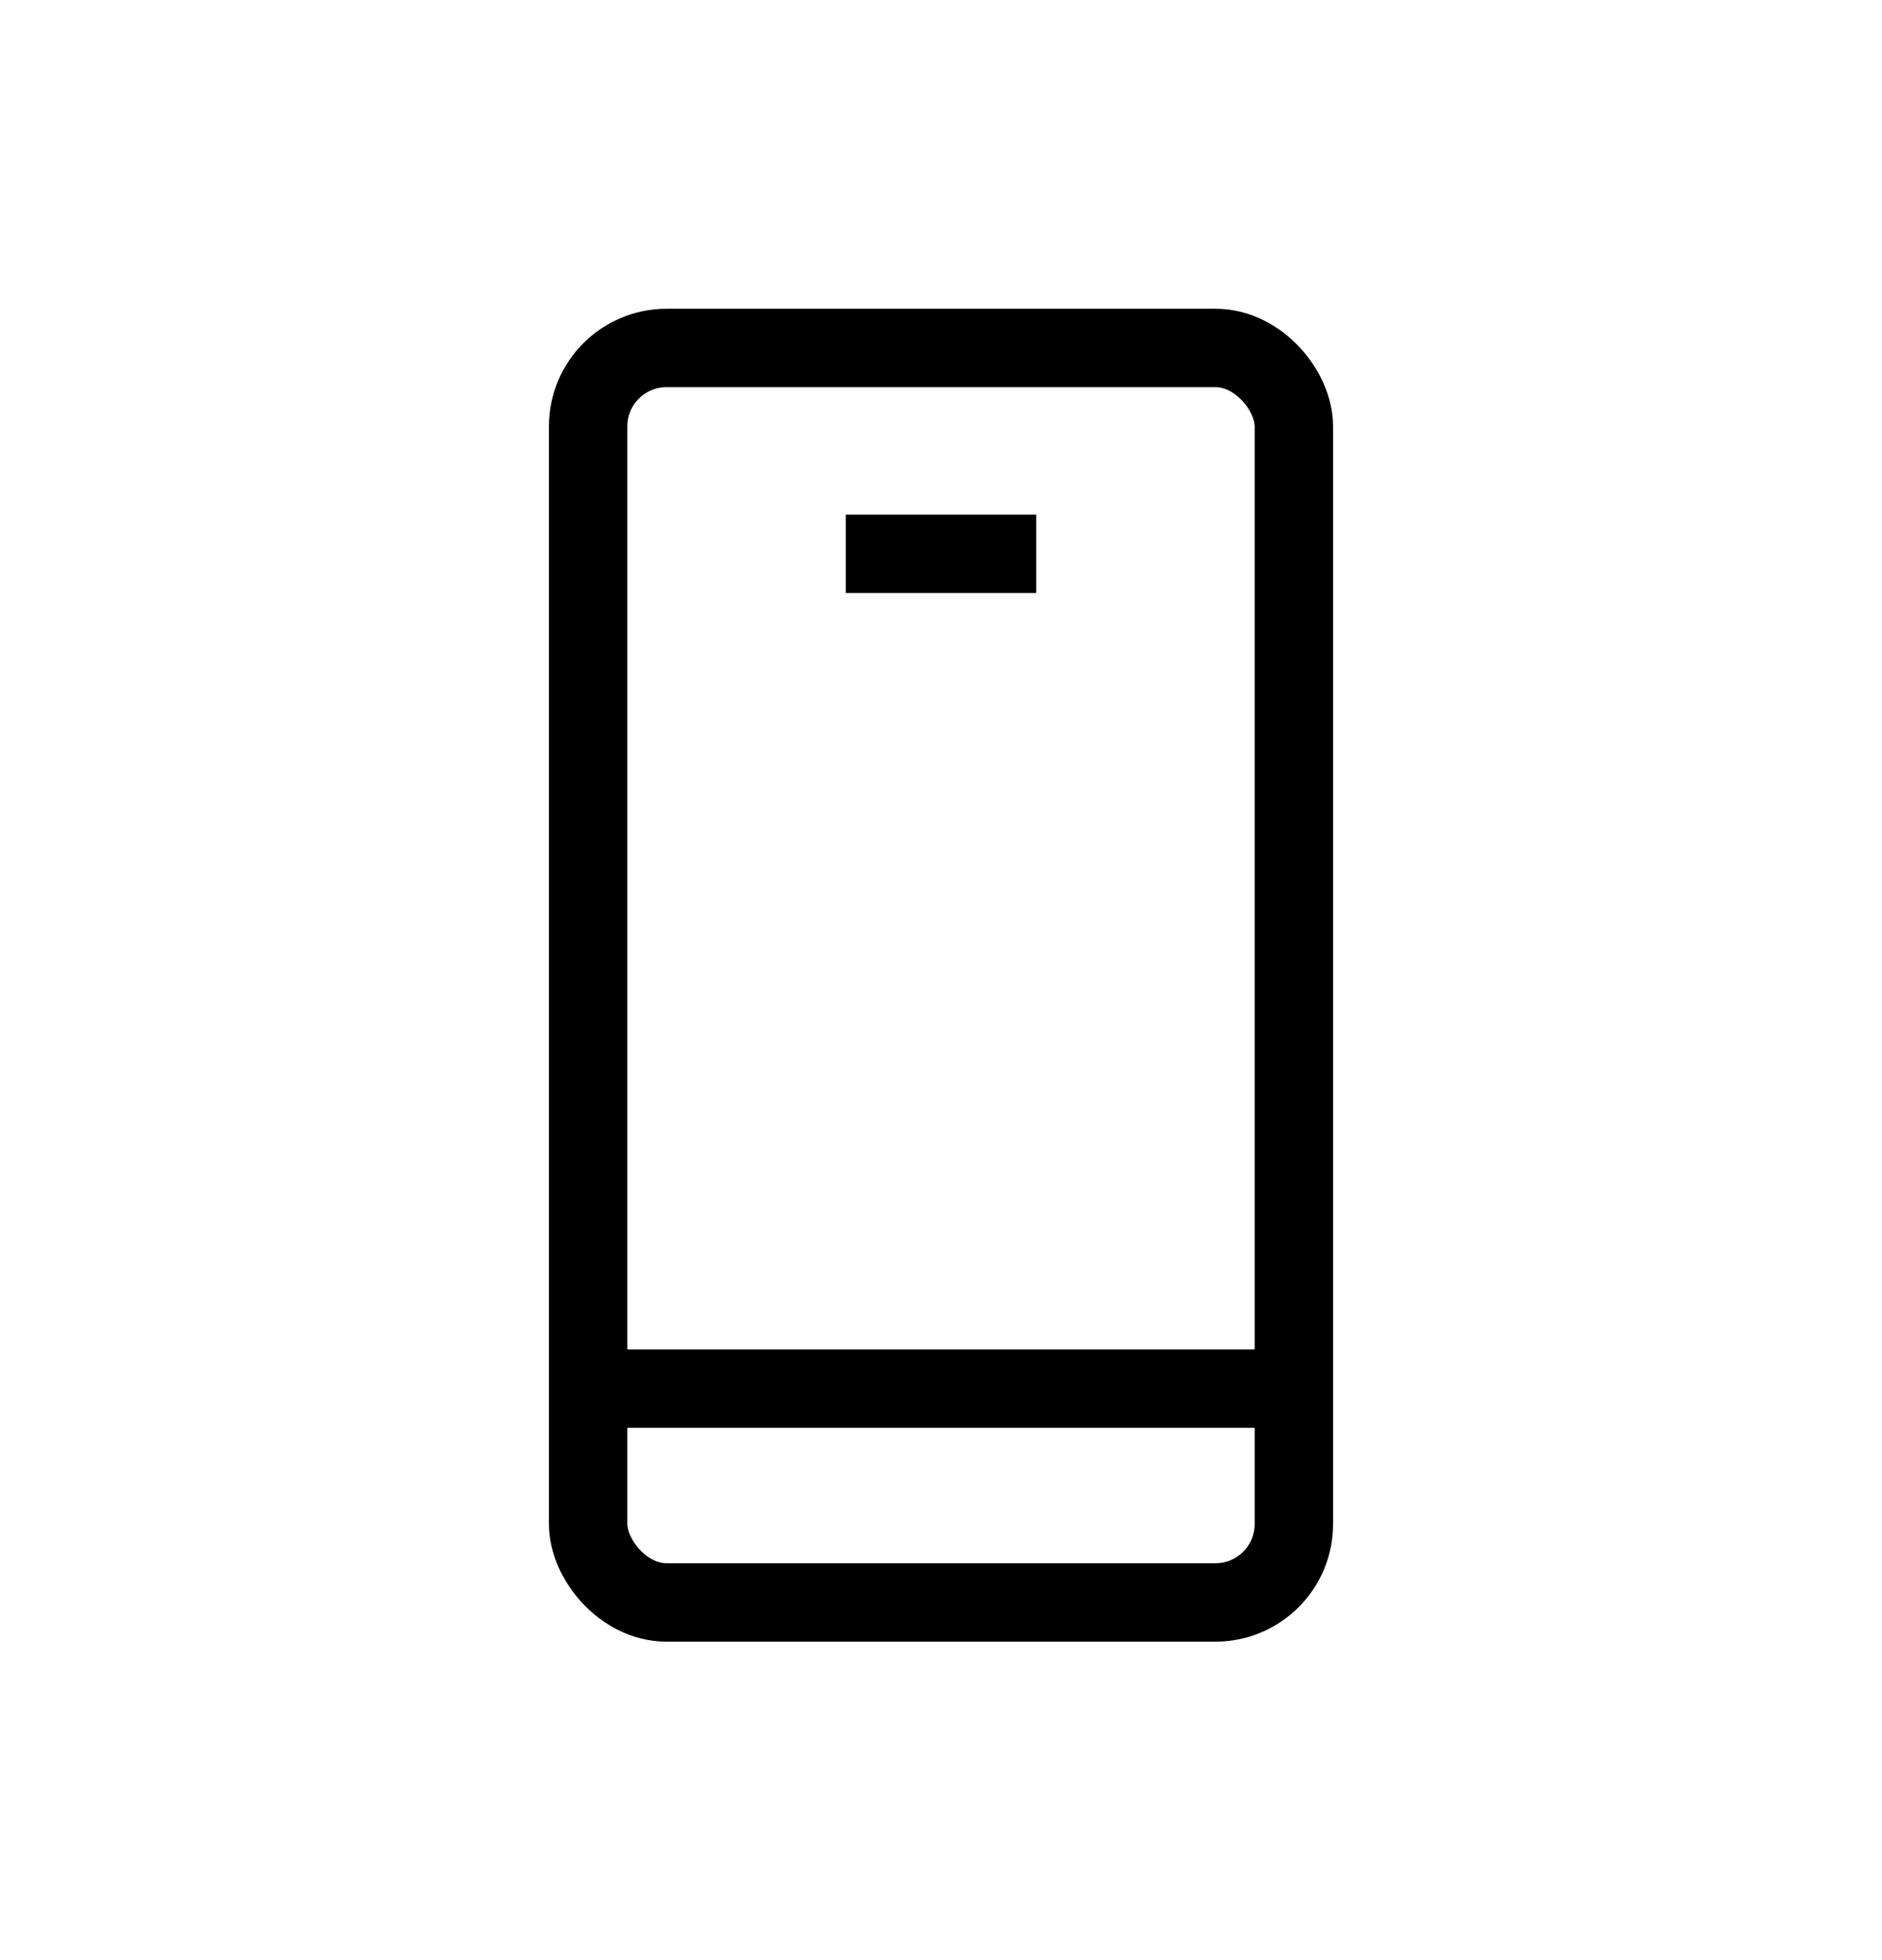 <?xml version="1.0" encoding="UTF-8"?> <svg xmlns="http://www.w3.org/2000/svg" width="24" height="25" viewBox="0 0 24 25" fill="none"><rect x="7.5" y="4.438" width="9" height="16" rx="1" stroke="black"></rect><path d="M11.286 7.063H12.714" stroke="black" stroke-linecap="square" stroke-linejoin="round"></path><path d="M7.714 17.711H16.286" stroke="black" stroke-linecap="round" stroke-linejoin="round"></path></svg> 